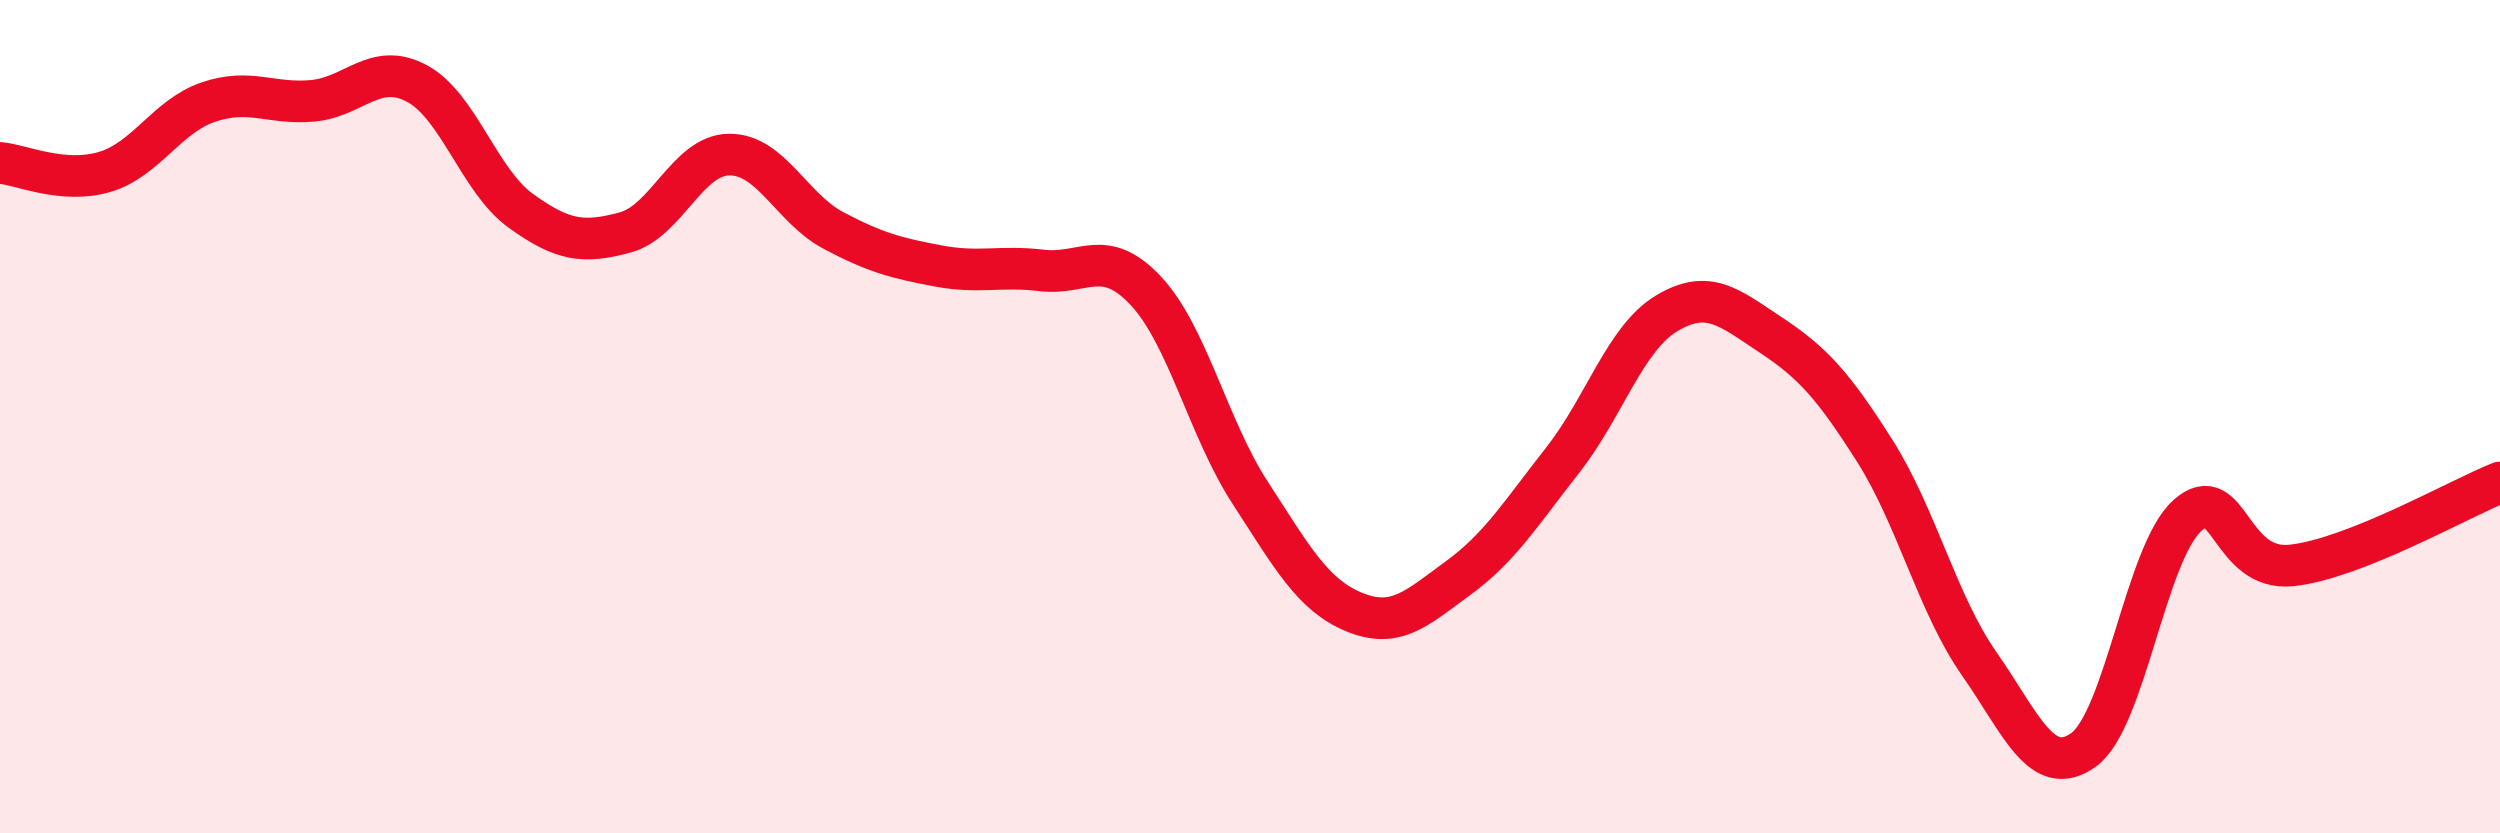 
    <svg width="60" height="20" viewBox="0 0 60 20" xmlns="http://www.w3.org/2000/svg">
      <path
        d="M 0,3.91 C 0.5,3.95 1.5,4.42 2.5,4.13 C 3.5,3.84 4,2.79 5,2.45 C 6,2.11 6.5,2.51 7.5,2.42 C 8.5,2.33 9,1.47 10,2 C 11,2.53 11.5,4.34 12.5,5.06 C 13.5,5.78 14,5.85 15,5.58 C 16,5.31 16.5,3.72 17.5,3.71 C 18.5,3.7 19,5 20,5.53 C 21,6.06 21.5,6.19 22.5,6.38 C 23.5,6.57 24,6.37 25,6.49 C 26,6.61 26.5,5.91 27.5,6.98 C 28.5,8.05 29,10.28 30,11.82 C 31,13.36 31.5,14.28 32.5,14.69 C 33.5,15.1 34,14.6 35,13.87 C 36,13.14 36.5,12.32 37.5,11.05 C 38.5,9.78 39,8.12 40,7.52 C 41,6.92 41.5,7.38 42.5,8.04 C 43.5,8.7 44,9.25 45,10.83 C 46,12.41 46.5,14.5 47.5,15.93 C 48.5,17.36 49,18.71 50,18 C 51,17.29 51.5,13.26 52.5,12.37 C 53.5,11.48 53.5,13.73 55,13.57 C 56.5,13.41 59,11.98 60,11.58L60 20L0 20Z"
        fill="#EB0A25"
        opacity="0.1"
        stroke-linecap="round"
        stroke-linejoin="round"
      />
      <path
        d="M 0,3.91 C 0.5,3.95 1.5,4.42 2.5,4.13 C 3.5,3.84 4,2.79 5,2.45 C 6,2.11 6.5,2.51 7.5,2.42 C 8.5,2.33 9,1.47 10,2 C 11,2.53 11.5,4.34 12.5,5.06 C 13.5,5.78 14,5.85 15,5.58 C 16,5.31 16.5,3.72 17.5,3.71 C 18.5,3.7 19,5 20,5.53 C 21,6.06 21.5,6.19 22.5,6.38 C 23.5,6.57 24,6.37 25,6.49 C 26,6.61 26.5,5.91 27.5,6.98 C 28.5,8.05 29,10.28 30,11.82 C 31,13.36 31.5,14.28 32.5,14.69 C 33.5,15.1 34,14.6 35,13.87 C 36,13.14 36.5,12.32 37.5,11.05 C 38.5,9.78 39,8.12 40,7.52 C 41,6.92 41.5,7.38 42.5,8.04 C 43.5,8.7 44,9.25 45,10.83 C 46,12.41 46.5,14.5 47.5,15.93 C 48.5,17.36 49,18.71 50,18 C 51,17.29 51.5,13.26 52.5,12.37 C 53.5,11.48 53.5,13.73 55,13.57 C 56.5,13.41 59,11.98 60,11.58"
        stroke="#EB0A25"
        stroke-width="1"
        fill="none"
        stroke-linecap="round"
        stroke-linejoin="round"
      />
    </svg>
  